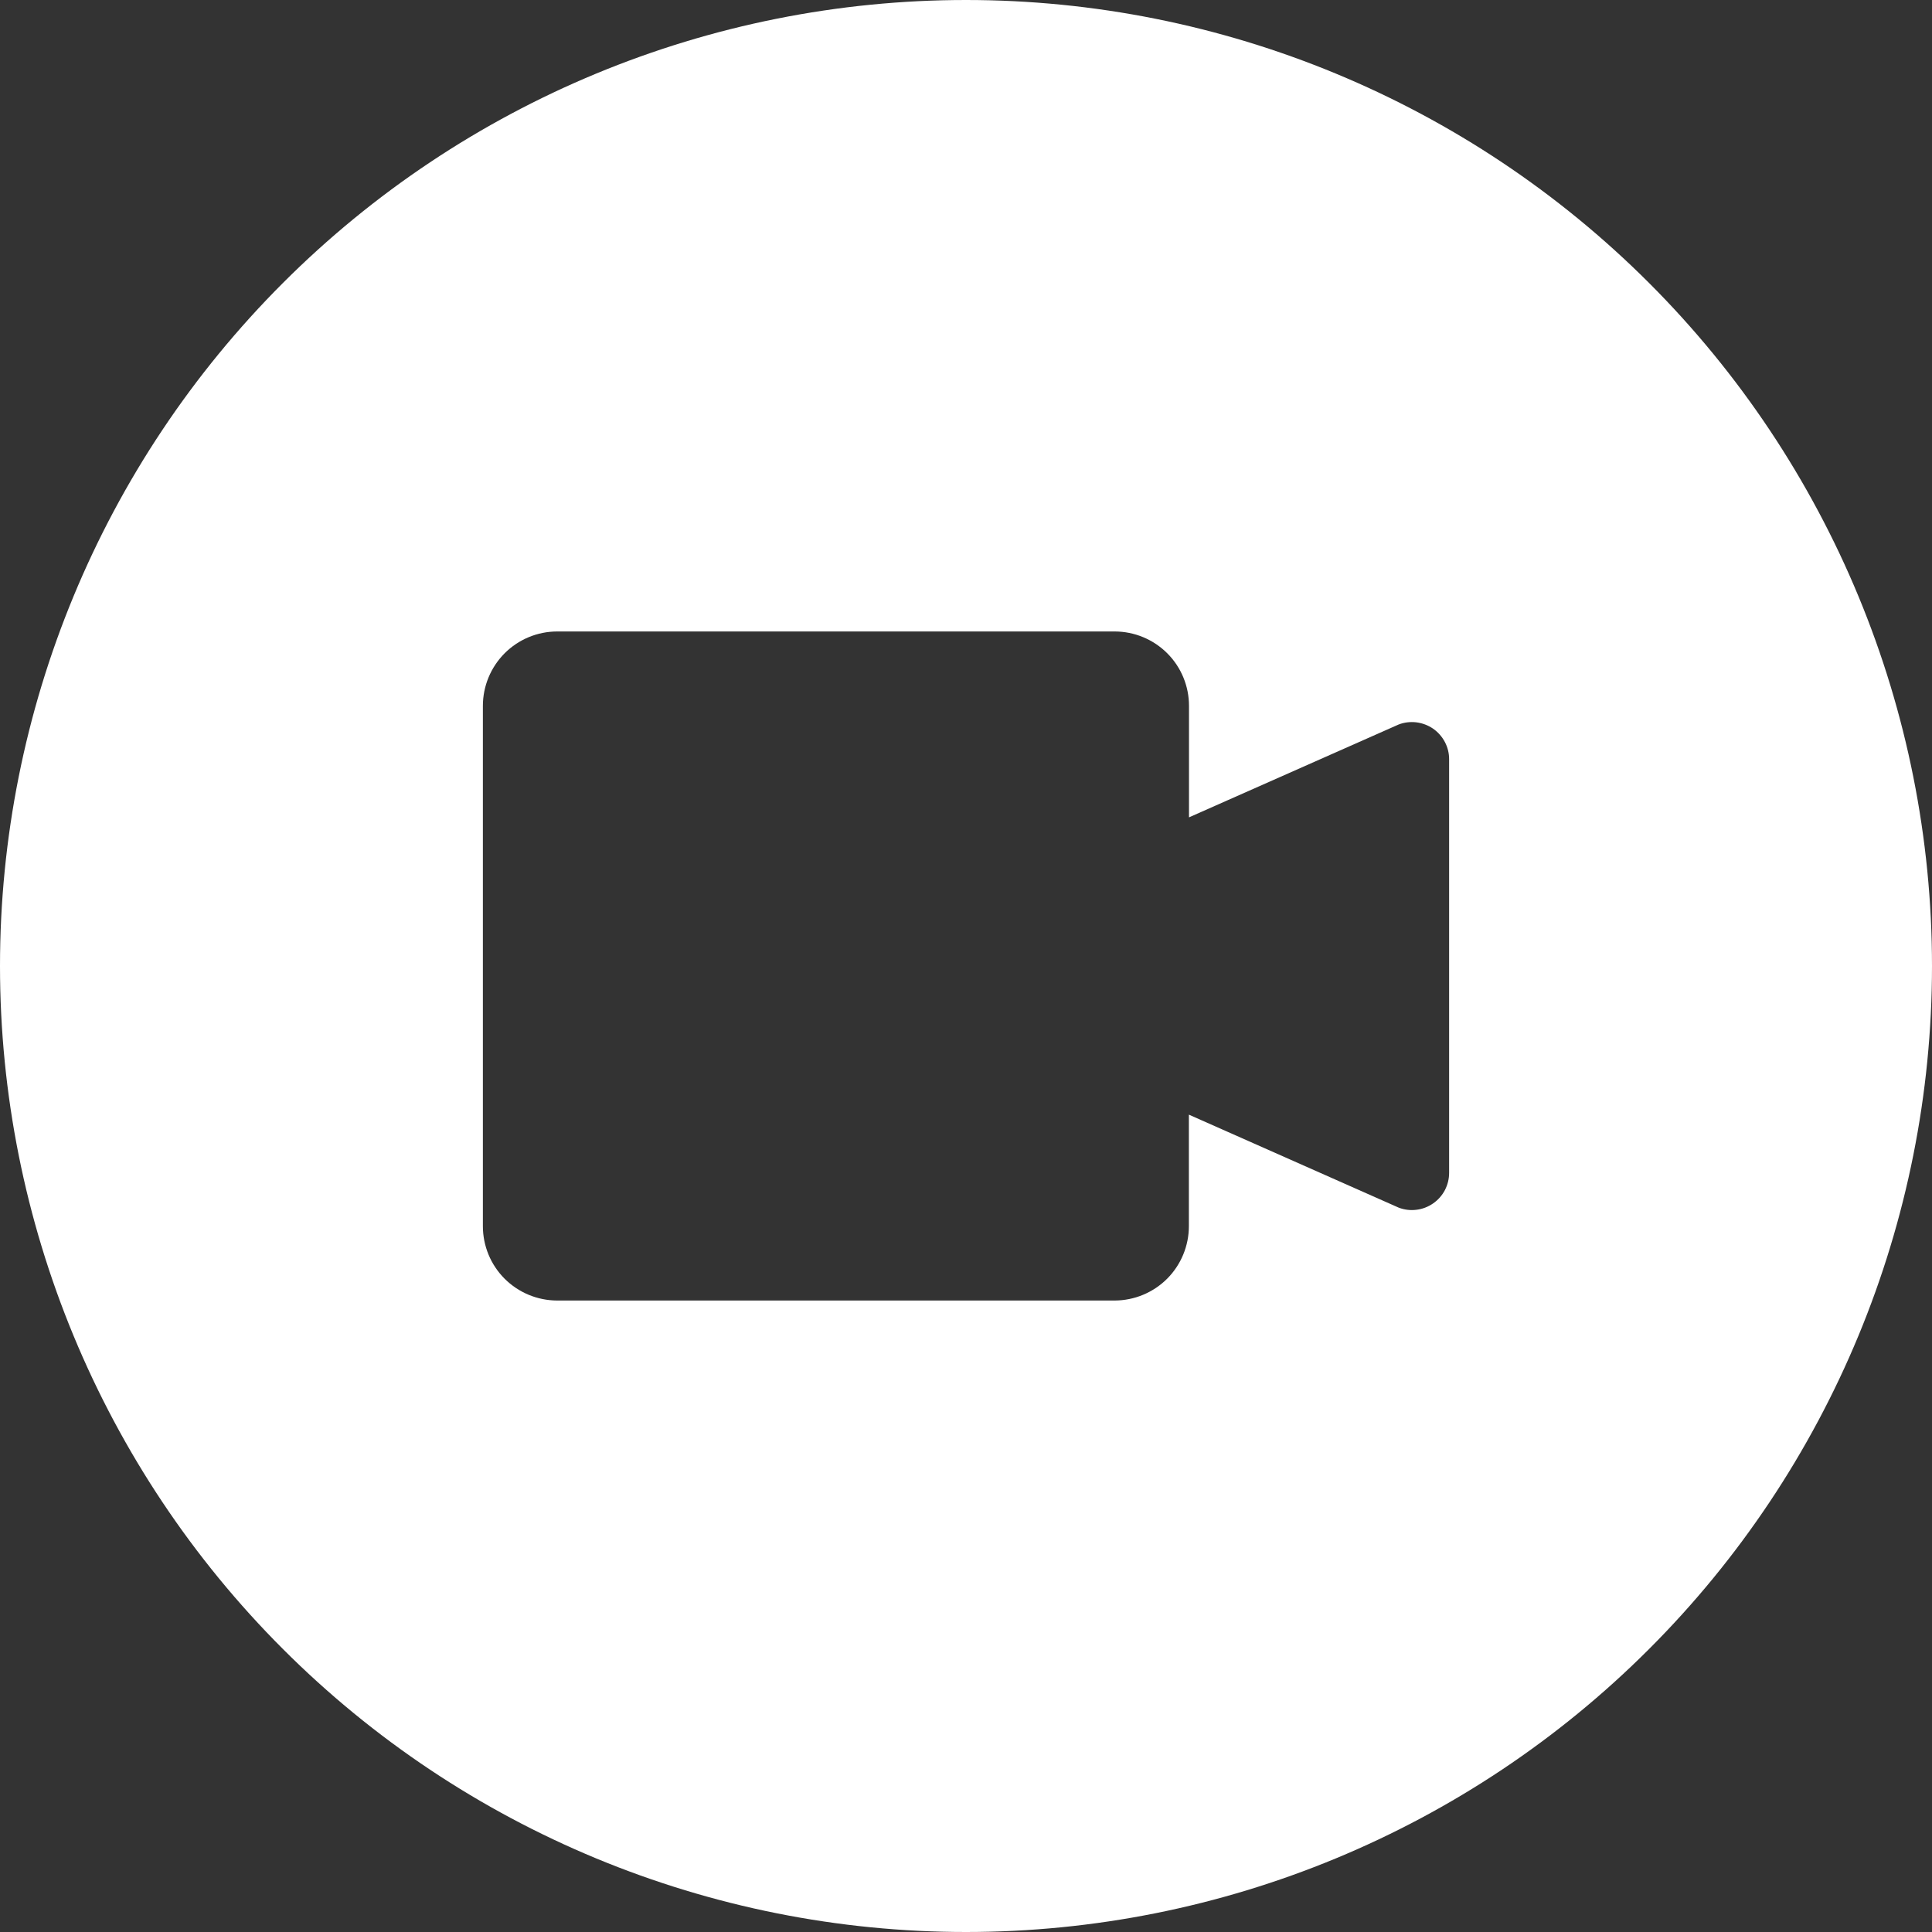 <svg width="33" height="33" viewBox="0 0 33 33" fill="none" xmlns="http://www.w3.org/2000/svg">
<rect x="0" y="0" width="33" height="33" fill="#333333" stroke="none"/>
<g clip-path="url(#clip0_1595_601)">
<path fill-rule="evenodd" clip-rule="evenodd" d="M0 16.5C0 12.124 1.738 7.927 4.833 4.833C7.927 1.738 12.124 0 16.5 0C20.876 0 25.073 1.738 28.167 4.833C31.262 7.927 33 12.124 33 16.5C33 20.876 31.262 25.073 28.167 28.167C25.073 31.262 20.876 33 16.5 33C12.124 33 7.927 31.262 4.833 28.167C1.738 25.073 0 20.876 0 16.5ZM20.309 13.961L23.89 12.375C23.986 12.338 24.09 12.326 24.192 12.338C24.295 12.351 24.393 12.388 24.478 12.446C24.563 12.505 24.632 12.584 24.68 12.675C24.728 12.766 24.753 12.868 24.752 12.971V20.029C24.753 20.132 24.728 20.234 24.681 20.326C24.633 20.418 24.564 20.496 24.479 20.555C24.394 20.614 24.296 20.652 24.193 20.664C24.09 20.677 23.986 20.664 23.89 20.627L20.307 19.039V20.943C20.307 21.28 20.173 21.603 19.936 21.841C19.698 22.079 19.375 22.213 19.039 22.214H9.516C9.179 22.213 8.857 22.079 8.619 21.841C8.381 21.603 8.248 21.28 8.248 20.943V12.057C8.248 11.72 8.382 11.397 8.62 11.158C8.858 10.92 9.181 10.786 9.518 10.786H19.041C19.378 10.787 19.7 10.921 19.938 11.159C20.176 11.397 20.309 11.72 20.309 12.057V13.961Z" fill="white"/>
</g>
<defs>
<clipPath id="clip0_1595_601">
<rect width="33" height="33" fill="white"/>
</clipPath>
</defs>
</svg>
